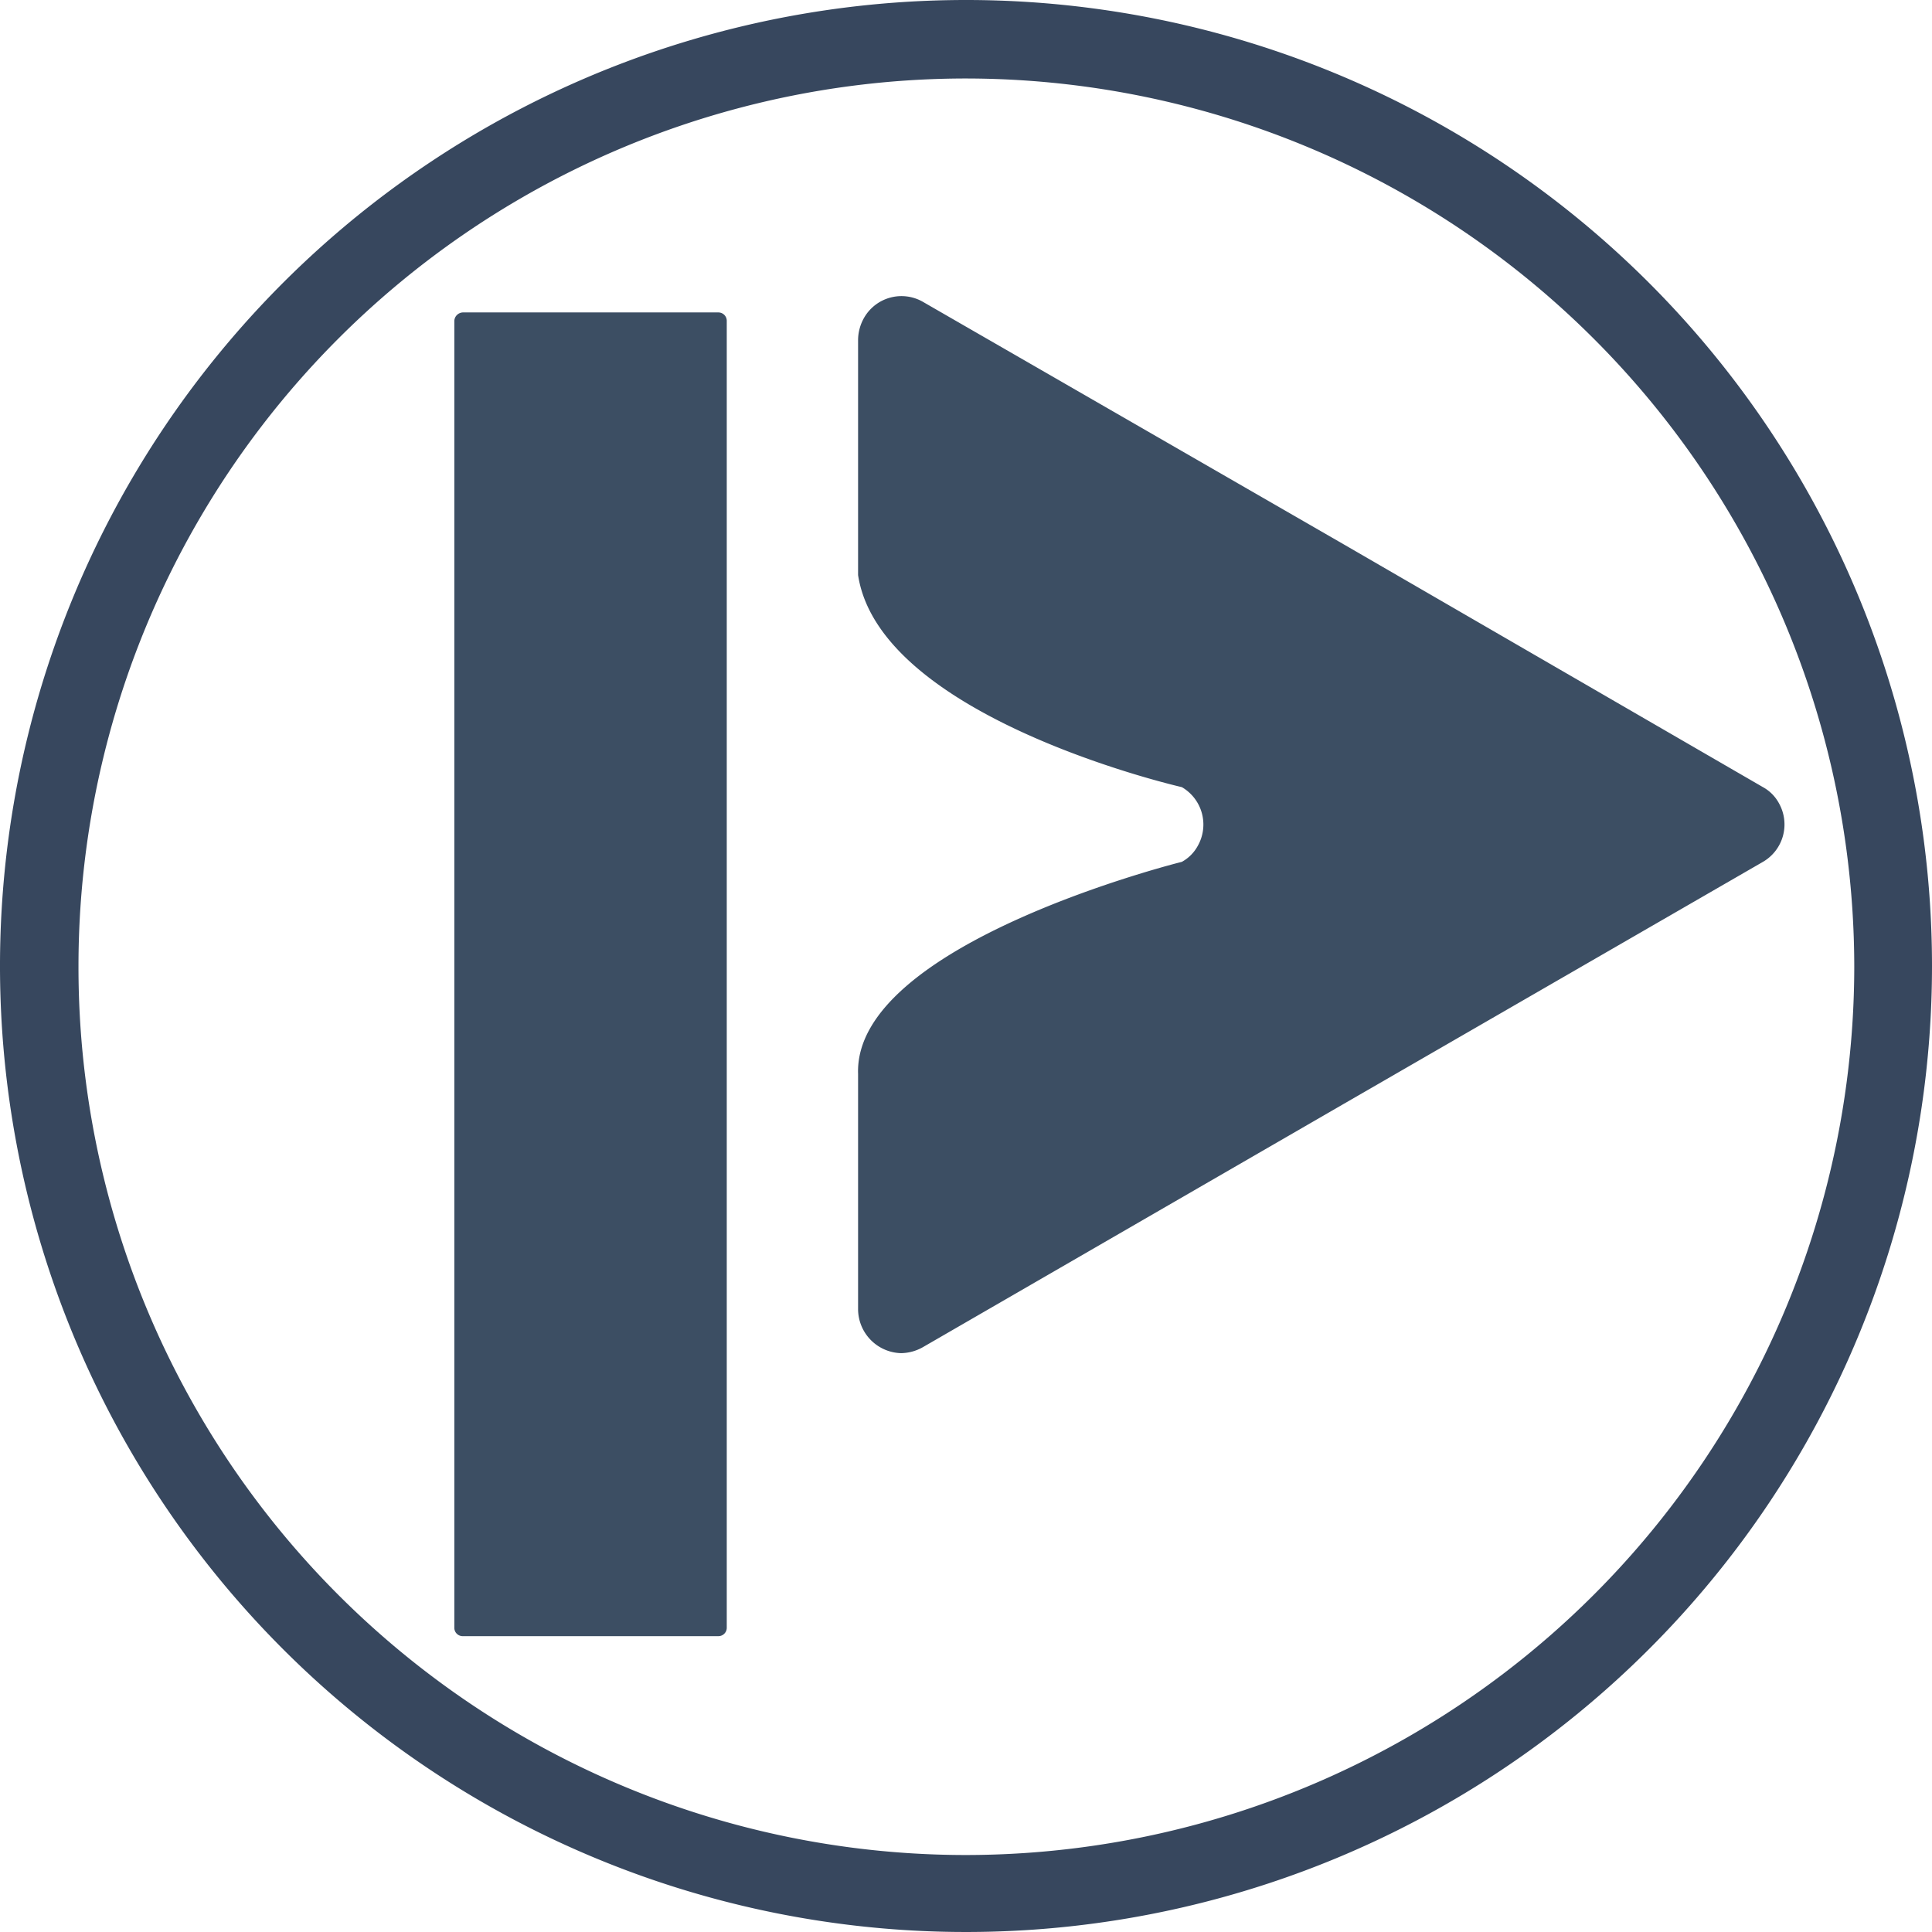 <svg xmlns="http://www.w3.org/2000/svg" x="0px" y="0px" viewBox="0 0 256 256" style="enable-background:new 0 0 256 256;" xml:space="preserve">
  <defs>
    <style>
      .cls-1 {
        fill: #3c4e63;
      }

      .cls-2 {
        fill: #37475e;
      }
    </style>
  </defs>
  <title>Picarto</title>
  <g id="Picarto">
    <g>
      <path class="cls-1" d="M61.3,41.4H95.2a1.11,1.11,0,0,1,1.1,1.1V215.7a1.11,1.11,0,0,1-1.1,1.1H61.3a1.11,1.11,0,0,1-1.1-1.1V42.5A1.182,1.182,0,0,1,61.3,41.4Z"/>
      <path class="cls-1" d="M178,72.1,122.3,40a5.709,5.709,0,0,0-7.8,2.1,6.026,6.026,0,0,0-.8,2.9V76.2c2.9,19,42.9,28.1,42.9,28.1a5.733,5.733,0,0,1,2.1,7.8,5.303,5.303,0,0,1-2.1,2.1s-43.5,10.8-42.9,28.1v31.2a5.85,5.85,0,0,0,5.7,5.8,6.026,6.026,0,0,0,2.9-.8L178,146.3l55.6-32.1a5.733,5.733,0,0,0,2.1-7.8,5.303,5.303,0,0,0-2.1-2.1Z"/>
      <path class="cls-2" d="M128,10.4A117.79,117.79,0,0,1,245.7,128.1,117.79,117.79,0,0,1,128,245.8,117.62,117.62,0,0,1,10.4,128,117.62,117.62,0,0,1,128,10.4M128,0A128,128,0,1,0,256,128,127.99,127.99,0,0,0,128,0Z"/>
    </g>
  </g>
</svg>
